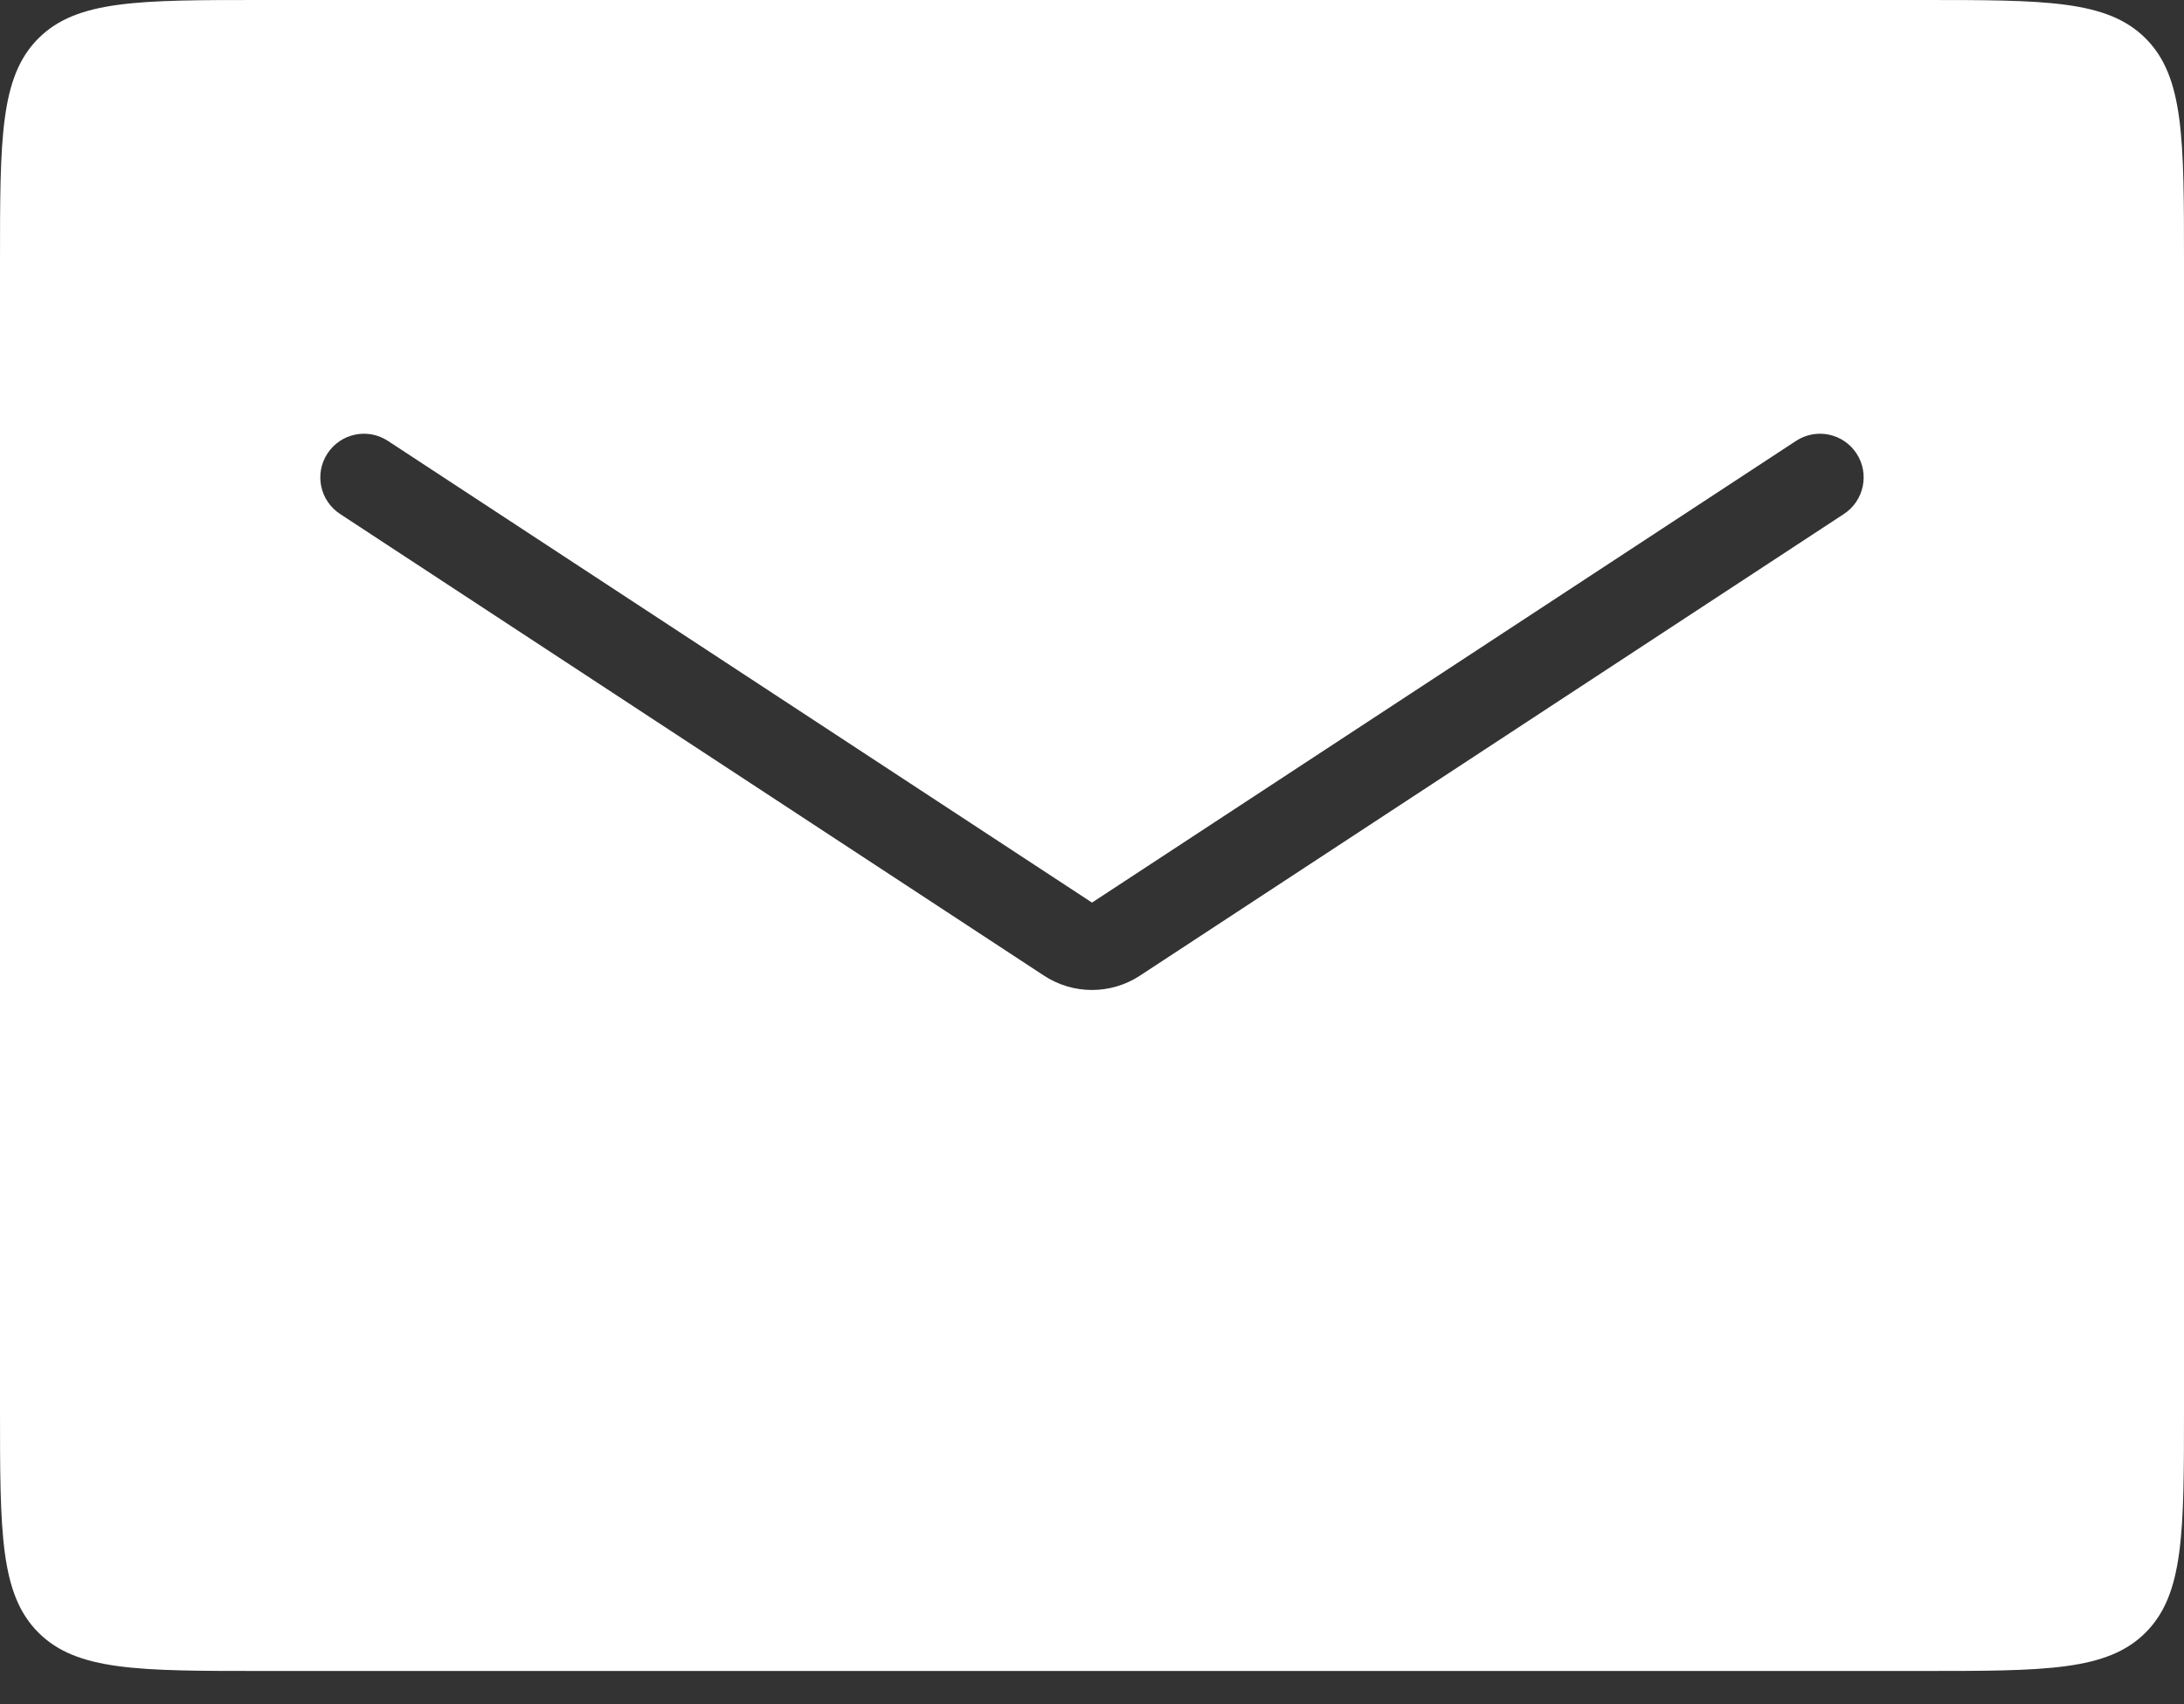 <svg width="50" height="39" viewBox="0 0 50 39" fill="none" xmlns="http://www.w3.org/2000/svg">
<rect x="0" y="0" width="50" height="39" fill="#333333" stroke="none"/>
<path fill-rule="evenodd" clip-rule="evenodd" d="M0.879 0.879C0 1.757 0 3.172 0 6V32.244C0 35.072 0 36.486 0.879 37.365C1.757 38.244 3.172 38.244 6 38.244H44C46.828 38.244 48.243 38.244 49.121 37.365C50 36.486 50 35.072 50 32.244V6C50 3.172 50 1.757 49.121 0.879C48.243 0 46.828 0 44 0H6C3.172 0 1.757 0 0.879 0.879ZM8.881 10.091C8.419 9.788 7.8 9.917 7.497 10.379C7.194 10.841 7.323 11.46 7.785 11.763L23.903 22.331C24.569 22.767 25.43 22.767 26.096 22.331L42.215 11.763C42.676 11.46 42.805 10.841 42.503 10.379C42.2 9.917 41.58 9.788 41.118 10.091L25 20.658L8.881 10.091Z" fill="white"/>
</svg>
